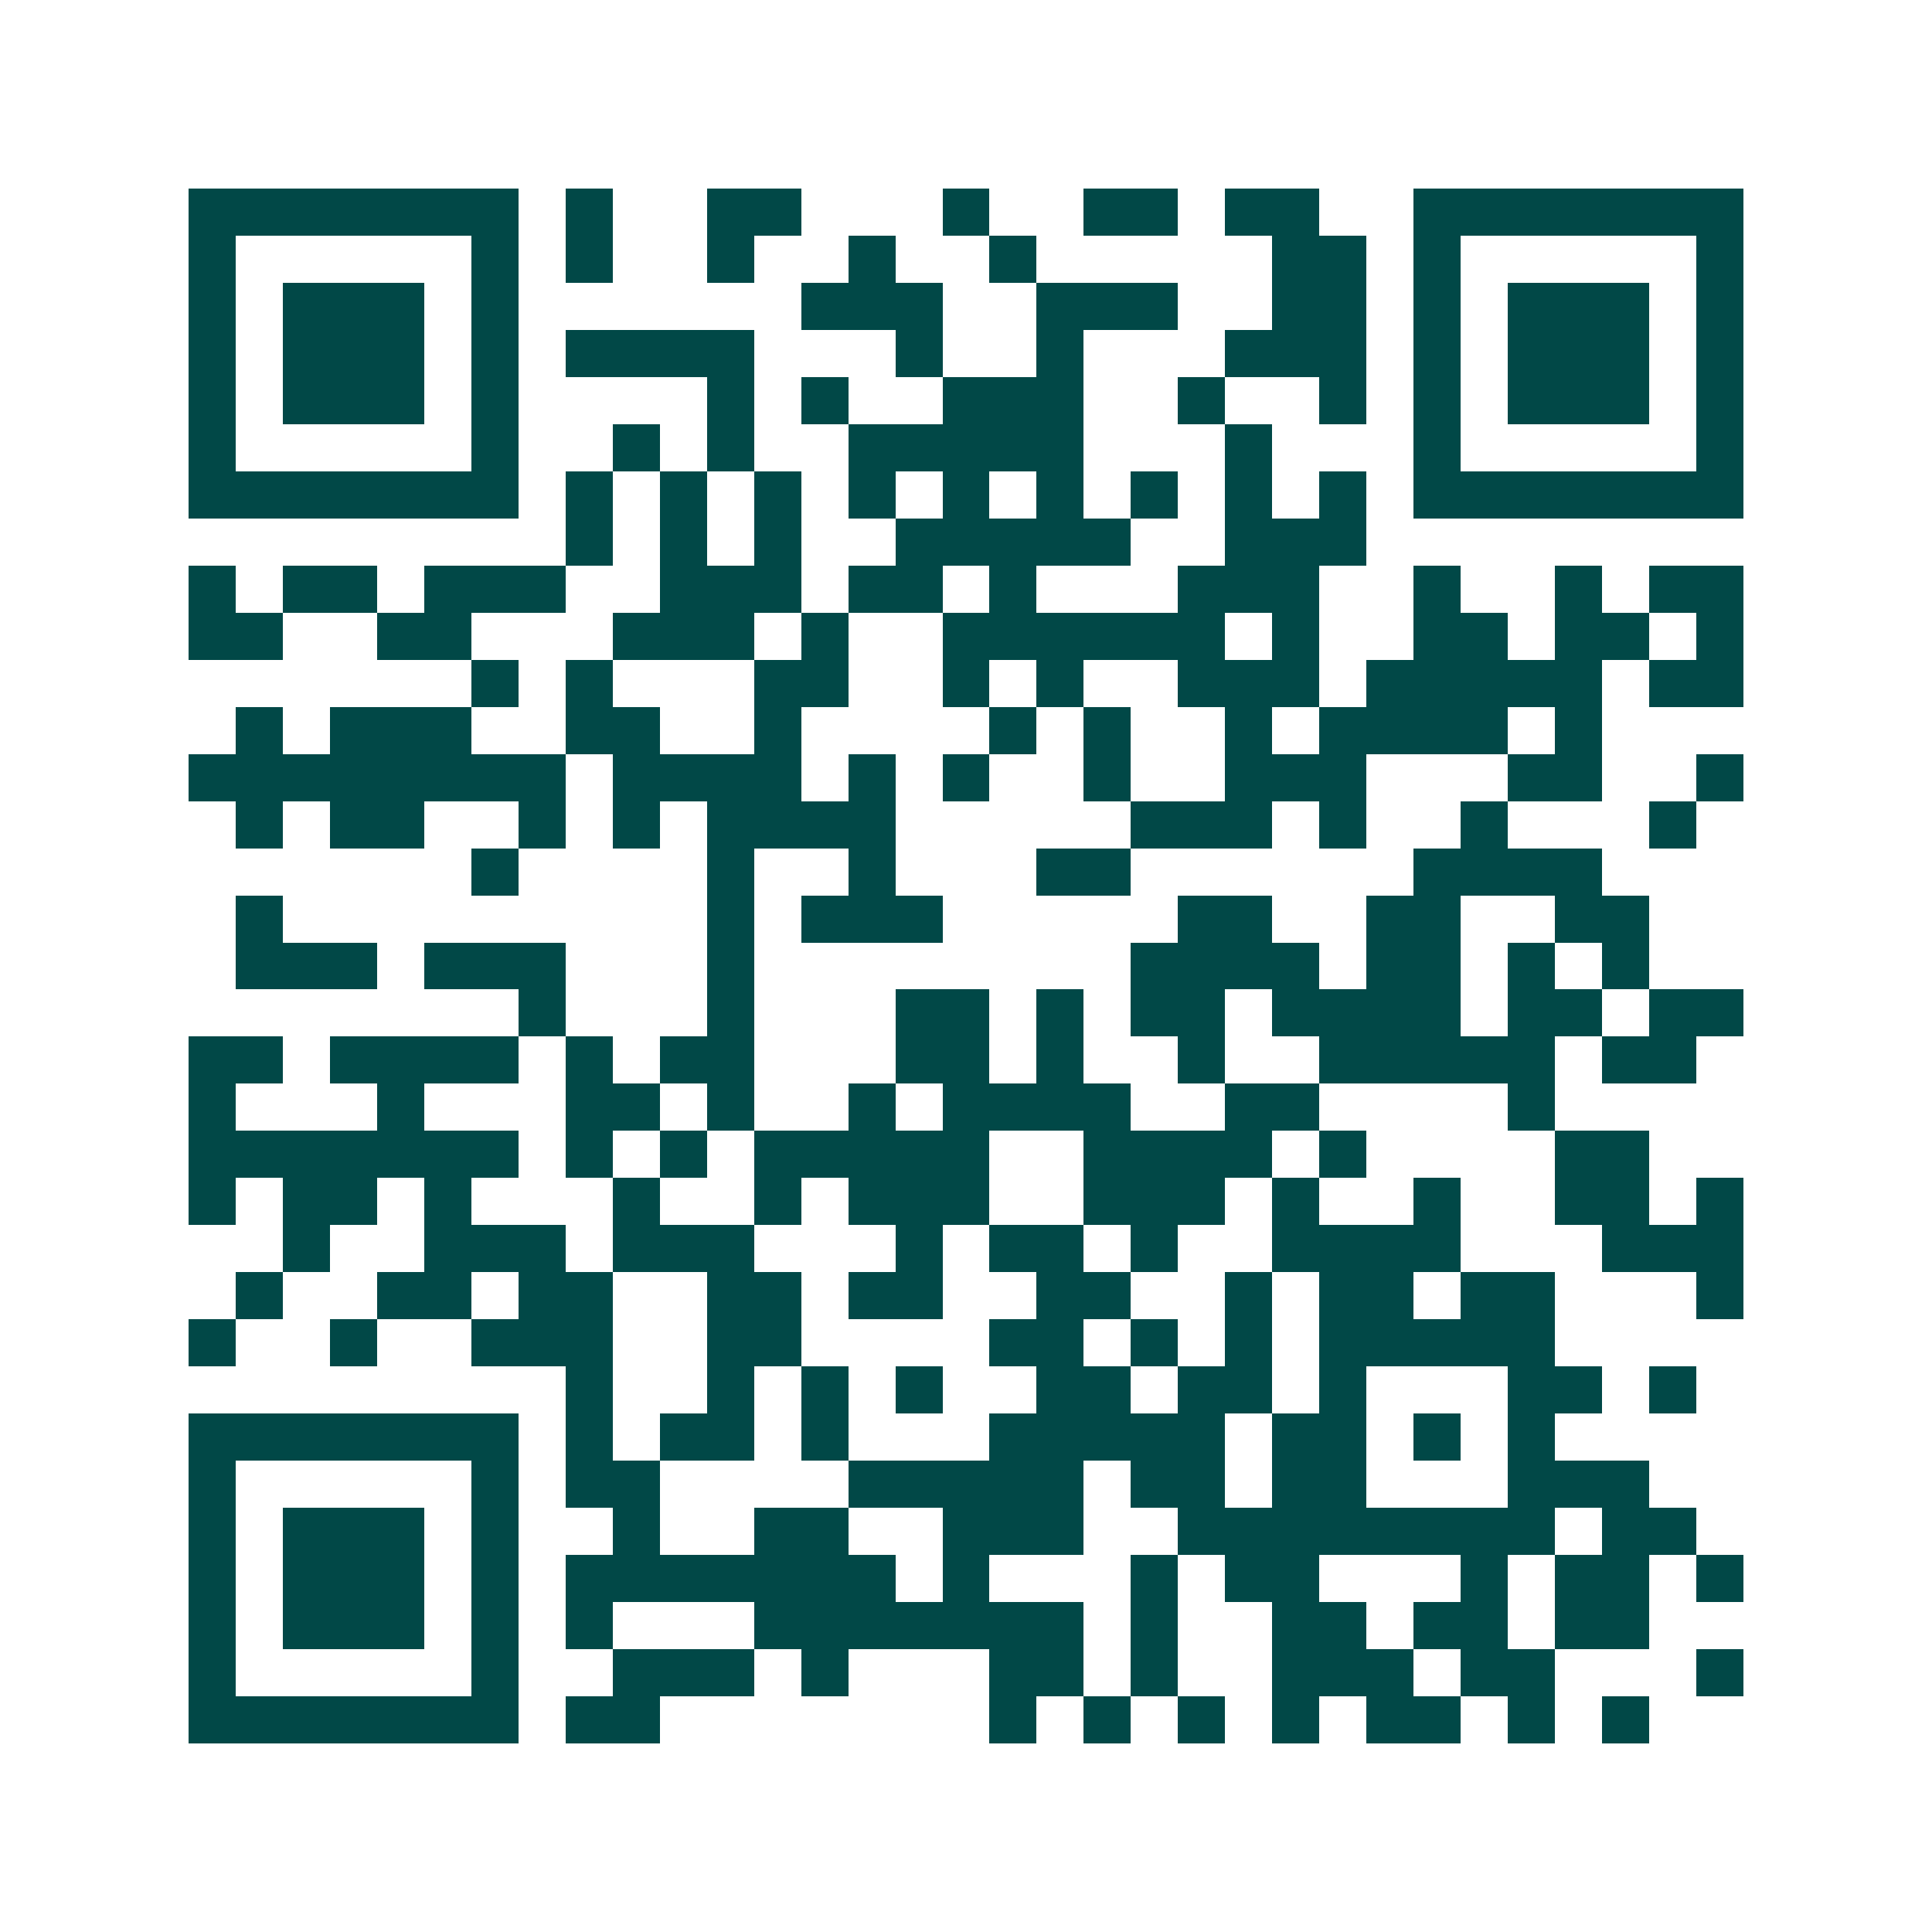 <svg xmlns="http://www.w3.org/2000/svg" width="200" height="200" viewBox="0 0 41 41" shape-rendering="crispEdges"><path fill="#ffffff" d="M0 0h41v41H0z"/><path stroke="#014847" d="M4 4.5h7m1 0h1m2 0h2m3 0h1m2 0h2m1 0h2m2 0h7M4 5.5h1m5 0h1m1 0h1m2 0h1m2 0h1m2 0h1m5 0h2m1 0h1m5 0h1M4 6.5h1m1 0h3m1 0h1m6 0h3m2 0h3m2 0h2m1 0h1m1 0h3m1 0h1M4 7.5h1m1 0h3m1 0h1m1 0h4m3 0h1m2 0h1m3 0h3m1 0h1m1 0h3m1 0h1M4 8.5h1m1 0h3m1 0h1m4 0h1m1 0h1m2 0h3m2 0h1m2 0h1m1 0h1m1 0h3m1 0h1M4 9.5h1m5 0h1m2 0h1m1 0h1m2 0h5m3 0h1m3 0h1m5 0h1M4 10.5h7m1 0h1m1 0h1m1 0h1m1 0h1m1 0h1m1 0h1m1 0h1m1 0h1m1 0h1m1 0h7M12 11.5h1m1 0h1m1 0h1m2 0h5m2 0h3M4 12.5h1m1 0h2m1 0h3m2 0h3m1 0h2m1 0h1m3 0h3m2 0h1m2 0h1m1 0h2M4 13.5h2m2 0h2m3 0h3m1 0h1m2 0h6m1 0h1m2 0h2m1 0h2m1 0h1M10 14.5h1m1 0h1m3 0h2m2 0h1m1 0h1m2 0h3m1 0h5m1 0h2M5 15.5h1m1 0h3m2 0h2m2 0h1m4 0h1m1 0h1m2 0h1m1 0h4m1 0h1M4 16.5h8m1 0h4m1 0h1m1 0h1m2 0h1m2 0h3m3 0h2m2 0h1M5 17.5h1m1 0h2m2 0h1m1 0h1m1 0h4m5 0h3m1 0h1m2 0h1m3 0h1M10 18.5h1m4 0h1m2 0h1m3 0h2m6 0h4M5 19.5h1m9 0h1m1 0h3m5 0h2m2 0h2m2 0h2M5 20.5h3m1 0h3m3 0h1m8 0h4m1 0h2m1 0h1m1 0h1M11 21.5h1m3 0h1m3 0h2m1 0h1m1 0h2m1 0h4m1 0h2m1 0h2M4 22.5h2m1 0h4m1 0h1m1 0h2m3 0h2m1 0h1m2 0h1m2 0h5m1 0h2M4 23.5h1m3 0h1m3 0h2m1 0h1m2 0h1m1 0h4m2 0h2m4 0h1M4 24.5h7m1 0h1m1 0h1m1 0h5m2 0h4m1 0h1m4 0h2M4 25.5h1m1 0h2m1 0h1m3 0h1m2 0h1m1 0h3m2 0h3m1 0h1m2 0h1m2 0h2m1 0h1M6 26.5h1m2 0h3m1 0h3m3 0h1m1 0h2m1 0h1m2 0h4m3 0h3M5 27.5h1m2 0h2m1 0h2m2 0h2m1 0h2m2 0h2m2 0h1m1 0h2m1 0h2m3 0h1M4 28.5h1m2 0h1m2 0h3m2 0h2m4 0h2m1 0h1m1 0h1m1 0h5M12 29.5h1m2 0h1m1 0h1m1 0h1m2 0h2m1 0h2m1 0h1m3 0h2m1 0h1M4 30.5h7m1 0h1m1 0h2m1 0h1m3 0h5m1 0h2m1 0h1m1 0h1M4 31.5h1m5 0h1m1 0h2m4 0h5m1 0h2m1 0h2m3 0h3M4 32.5h1m1 0h3m1 0h1m2 0h1m2 0h2m2 0h3m2 0h8m1 0h2M4 33.5h1m1 0h3m1 0h1m1 0h7m1 0h1m3 0h1m1 0h2m3 0h1m1 0h2m1 0h1M4 34.5h1m1 0h3m1 0h1m1 0h1m3 0h7m1 0h1m2 0h2m1 0h2m1 0h2M4 35.5h1m5 0h1m2 0h3m1 0h1m3 0h2m1 0h1m2 0h3m1 0h2m3 0h1M4 36.5h7m1 0h2m7 0h1m1 0h1m1 0h1m1 0h1m1 0h2m1 0h1m1 0h1"/></svg>
